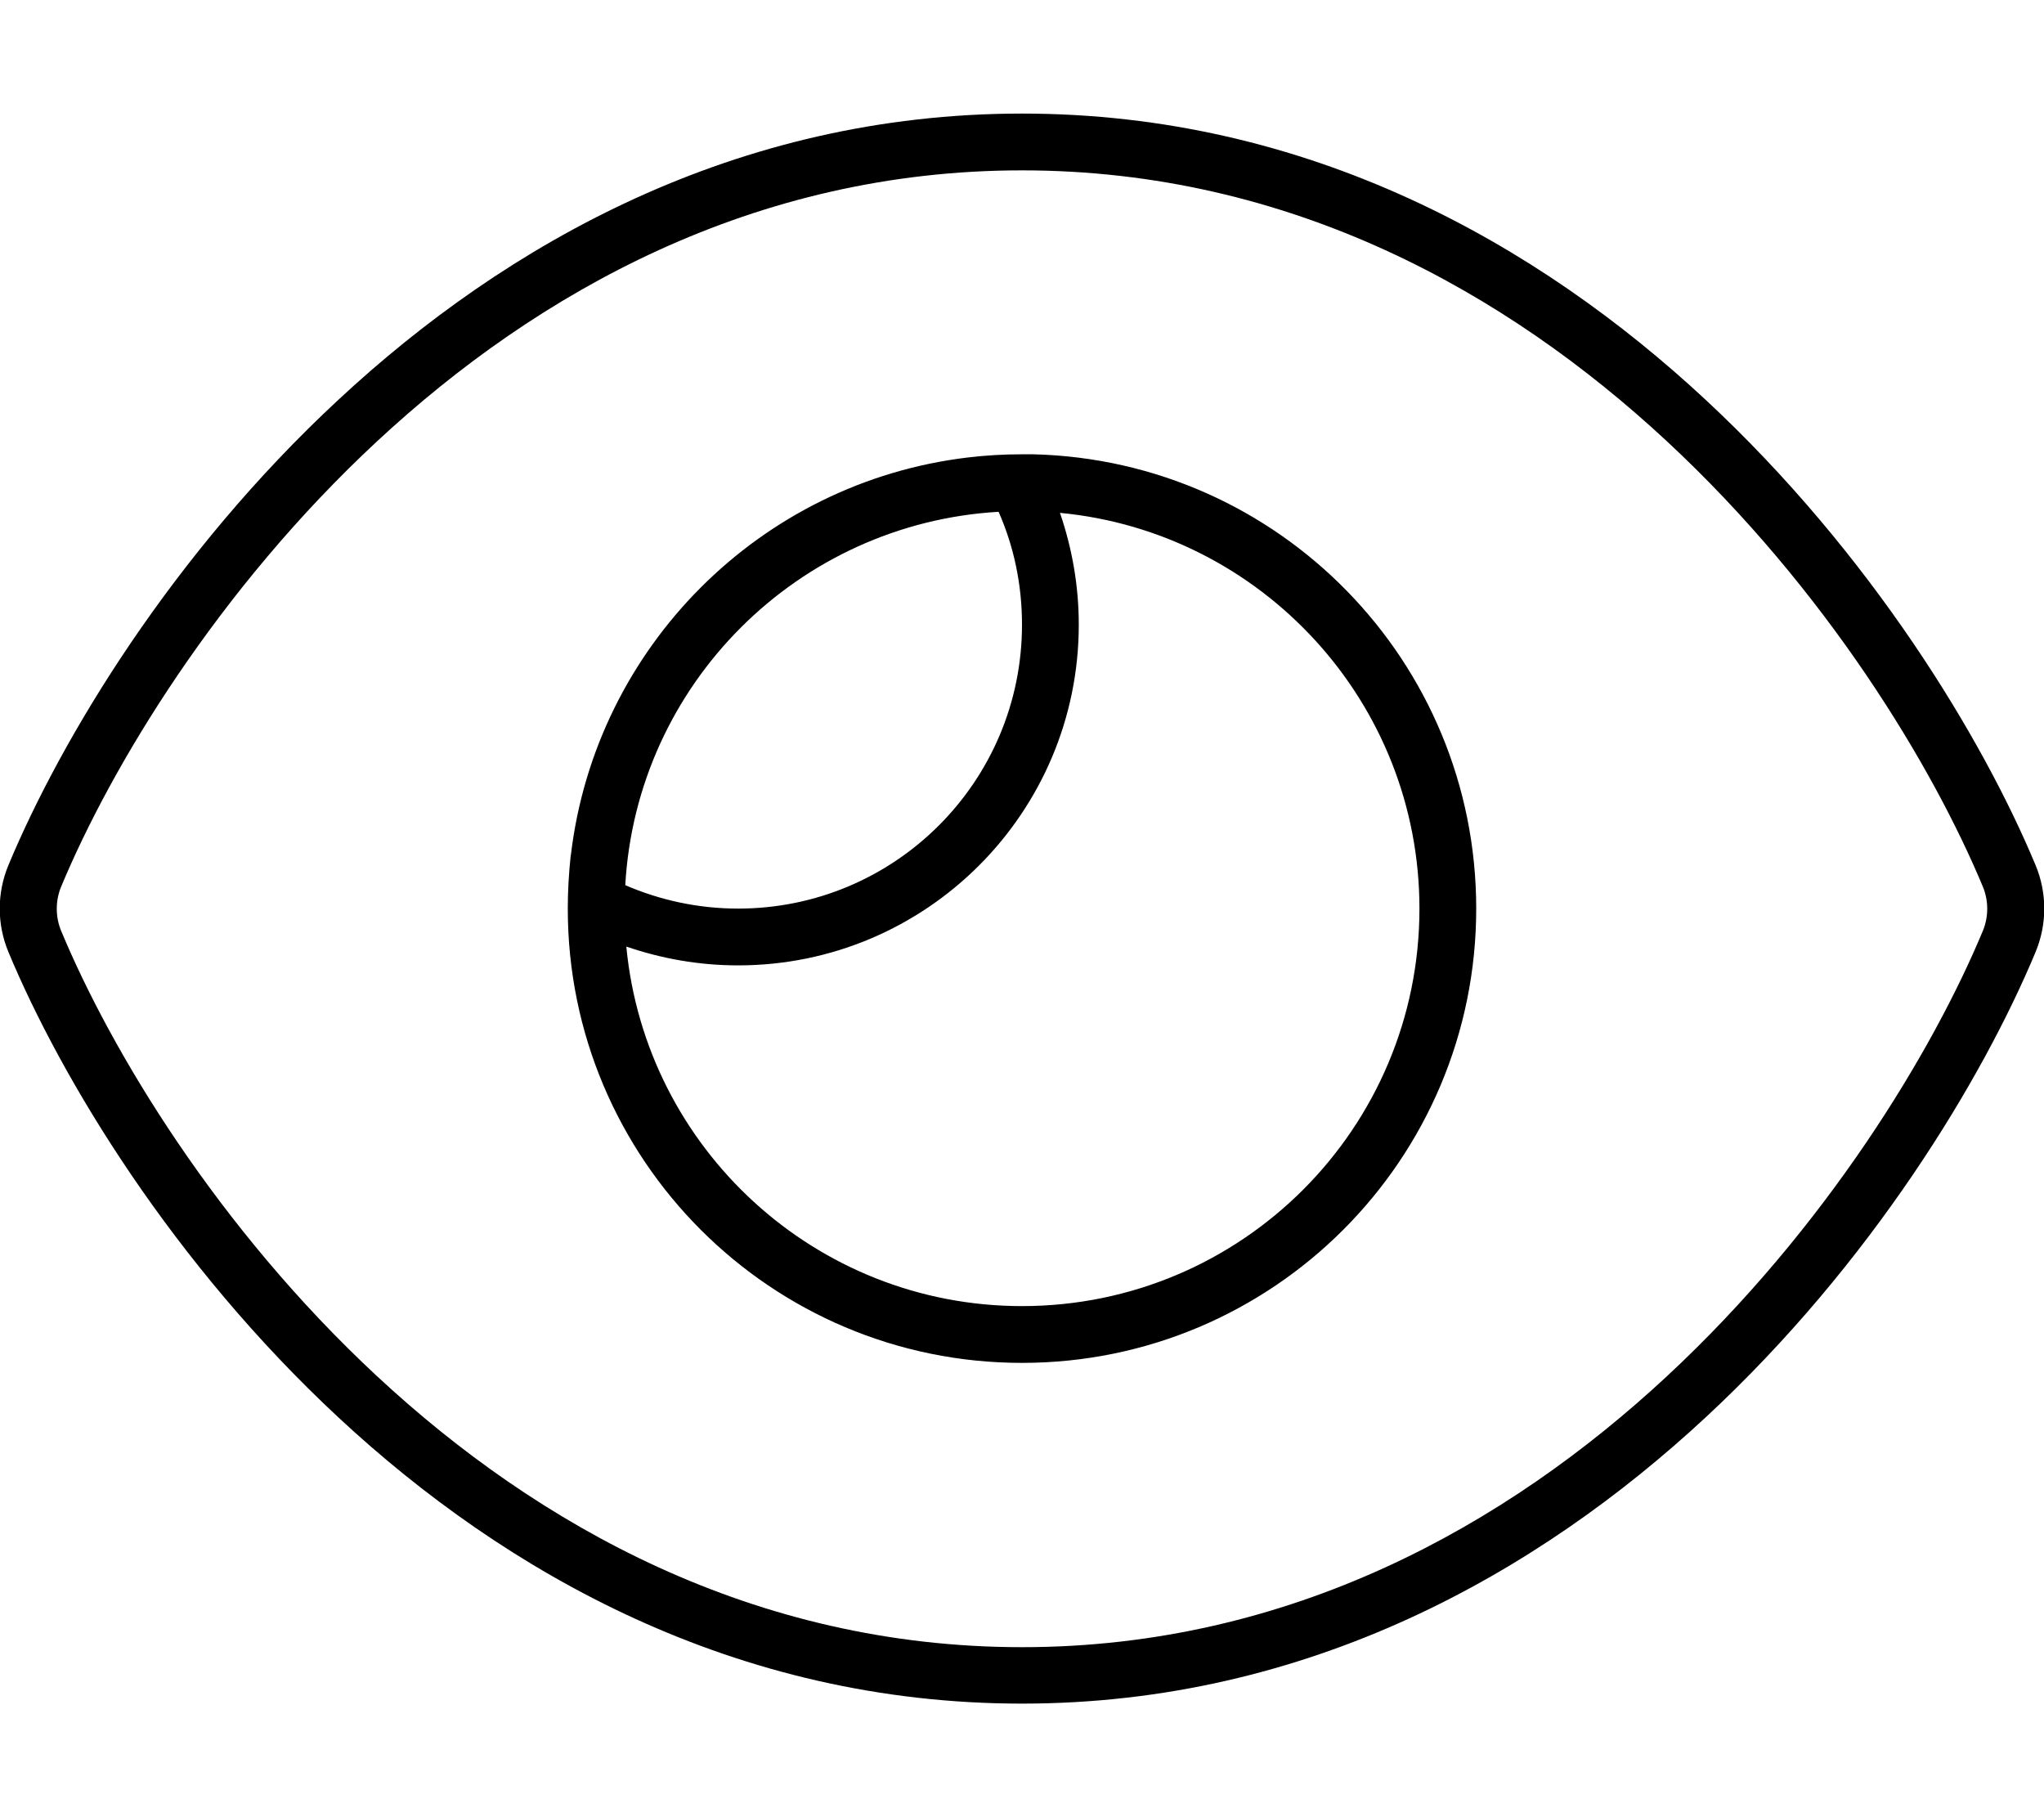 <svg xmlns="http://www.w3.org/2000/svg" viewBox="0 0 576 512"><!--! Font Awesome Pro 7.0.0 by @fontawesome - https://fontawesome.com License - https://fontawesome.com/license (Commercial License) Copyright 2025 Fonticons, Inc. --><path fill="currentColor" d="M288 48c-75.6 0-136.6 34.4-181.7 76.3-44.9 41.7-75 91.7-89.1 125.6-1.6 3.9-1.6 8.4 0 12.3 14.1 33.9 44.1 83.8 89.1 125.6 45.1 41.9 106.1 76.3 181.7 76.3s136.6-34.4 181.7-76.3c44.9-41.7 75-91.7 89.1-125.6 1.6-3.9 1.6-8.4 0-12.3-14.1-33.9-44.1-83.8-89.1-125.6-45.1-41.9-106.1-76.3-181.7-76.3zM95.4 112.6C142.5 68.8 207.2 32 288 32s145.5 36.8 192.6 80.6c46.8 43.5 78.1 95.4 93 131.1 3.3 7.9 3.3 16.7 0 24.6-14.9 35.7-46.2 87.7-93 131.1-47.1 43.7-111.8 80.6-192.6 80.6S142.5 443.2 95.4 399.4c-46.8-43.5-78.1-95.4-93-131.1-3.3-7.9-3.3-16.7 0-24.6 14.9-35.7 46.2-87.7 93-131.1zM288 368c61.9 0 112-50.1 112-112 0-58.2-44.5-106.1-101.3-111.5 3.4 9.9 5.3 20.5 5.3 31.5 0 53-43 96-96 96-11 0-21.6-1.9-31.5-5.3 5.4 56.8 53.3 101.3 111.5 101.3zM160 256c0-5 .3-9.9 .8-14.7l.1-.6c7-58.4 53.3-104.8 111.8-111.8 5-.6 10.1-.9 15.3-.9l.4 0c.9 0 1.9 0 2.8 0 69.2 1.7 124.8 58.3 124.8 128 0 70.7-57.3 128-128 128S160 326.7 160 256zm16.2-6.6c9.7 4.2 20.5 6.6 31.8 6.6 44.2 0 80-35.8 80-80 0-11.3-2.3-22.1-6.6-31.8-56.6 3.3-102 48.6-105.2 105.2z"/></svg>